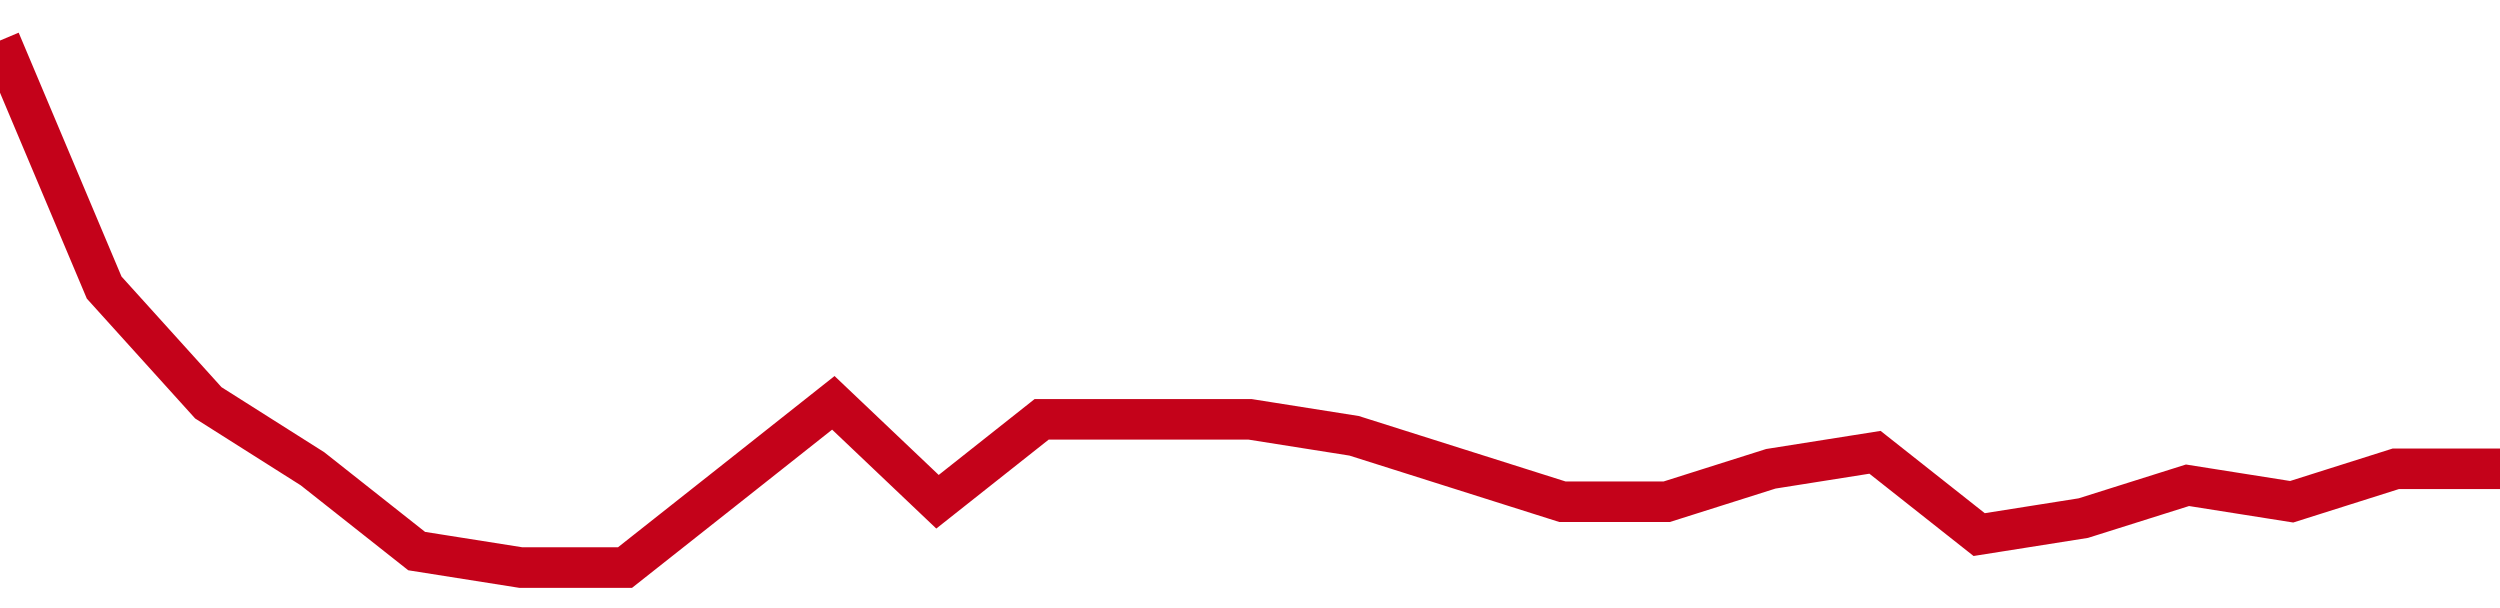 <!-- Generated with https://github.com/jxxe/sparkline/ --><svg viewBox="0 0 185 45" class="sparkline" xmlns="http://www.w3.org/2000/svg"><path class="sparkline--fill" d="M 0 3 L 0 3 L 7.708 21.28 L 15.417 29.81 L 23.125 34.69 L 30.833 40.78 L 38.542 42 L 46.25 42 L 53.958 35.91 L 61.667 29.81 L 69.375 37.13 L 77.083 31.03 L 84.792 31.03 L 92.5 31.03 L 100.208 32.25 L 107.917 34.69 L 115.625 37.13 L 123.333 37.13 L 131.042 34.69 L 138.75 33.47 L 146.458 39.56 L 154.167 38.34 L 161.875 35.91 L 169.583 37.13 L 177.292 34.69 L 185 34.69 V 45 L 0 45 Z" stroke="none" fill="none" ></path><path class="sparkline--line" d="M 0 3 L 0 3 L 7.708 21.28 L 15.417 29.81 L 23.125 34.69 L 30.833 40.78 L 38.542 42 L 46.25 42 L 53.958 35.91 L 61.667 29.81 L 69.375 37.13 L 77.083 31.03 L 84.792 31.03 L 92.5 31.03 L 100.208 32.25 L 107.917 34.69 L 115.625 37.13 L 123.333 37.13 L 131.042 34.69 L 138.75 33.47 L 146.458 39.56 L 154.167 38.34 L 161.875 35.91 L 169.583 37.13 L 177.292 34.69 L 185 34.69" fill="none" stroke-width="3" stroke="#C4021A" ></path></svg>